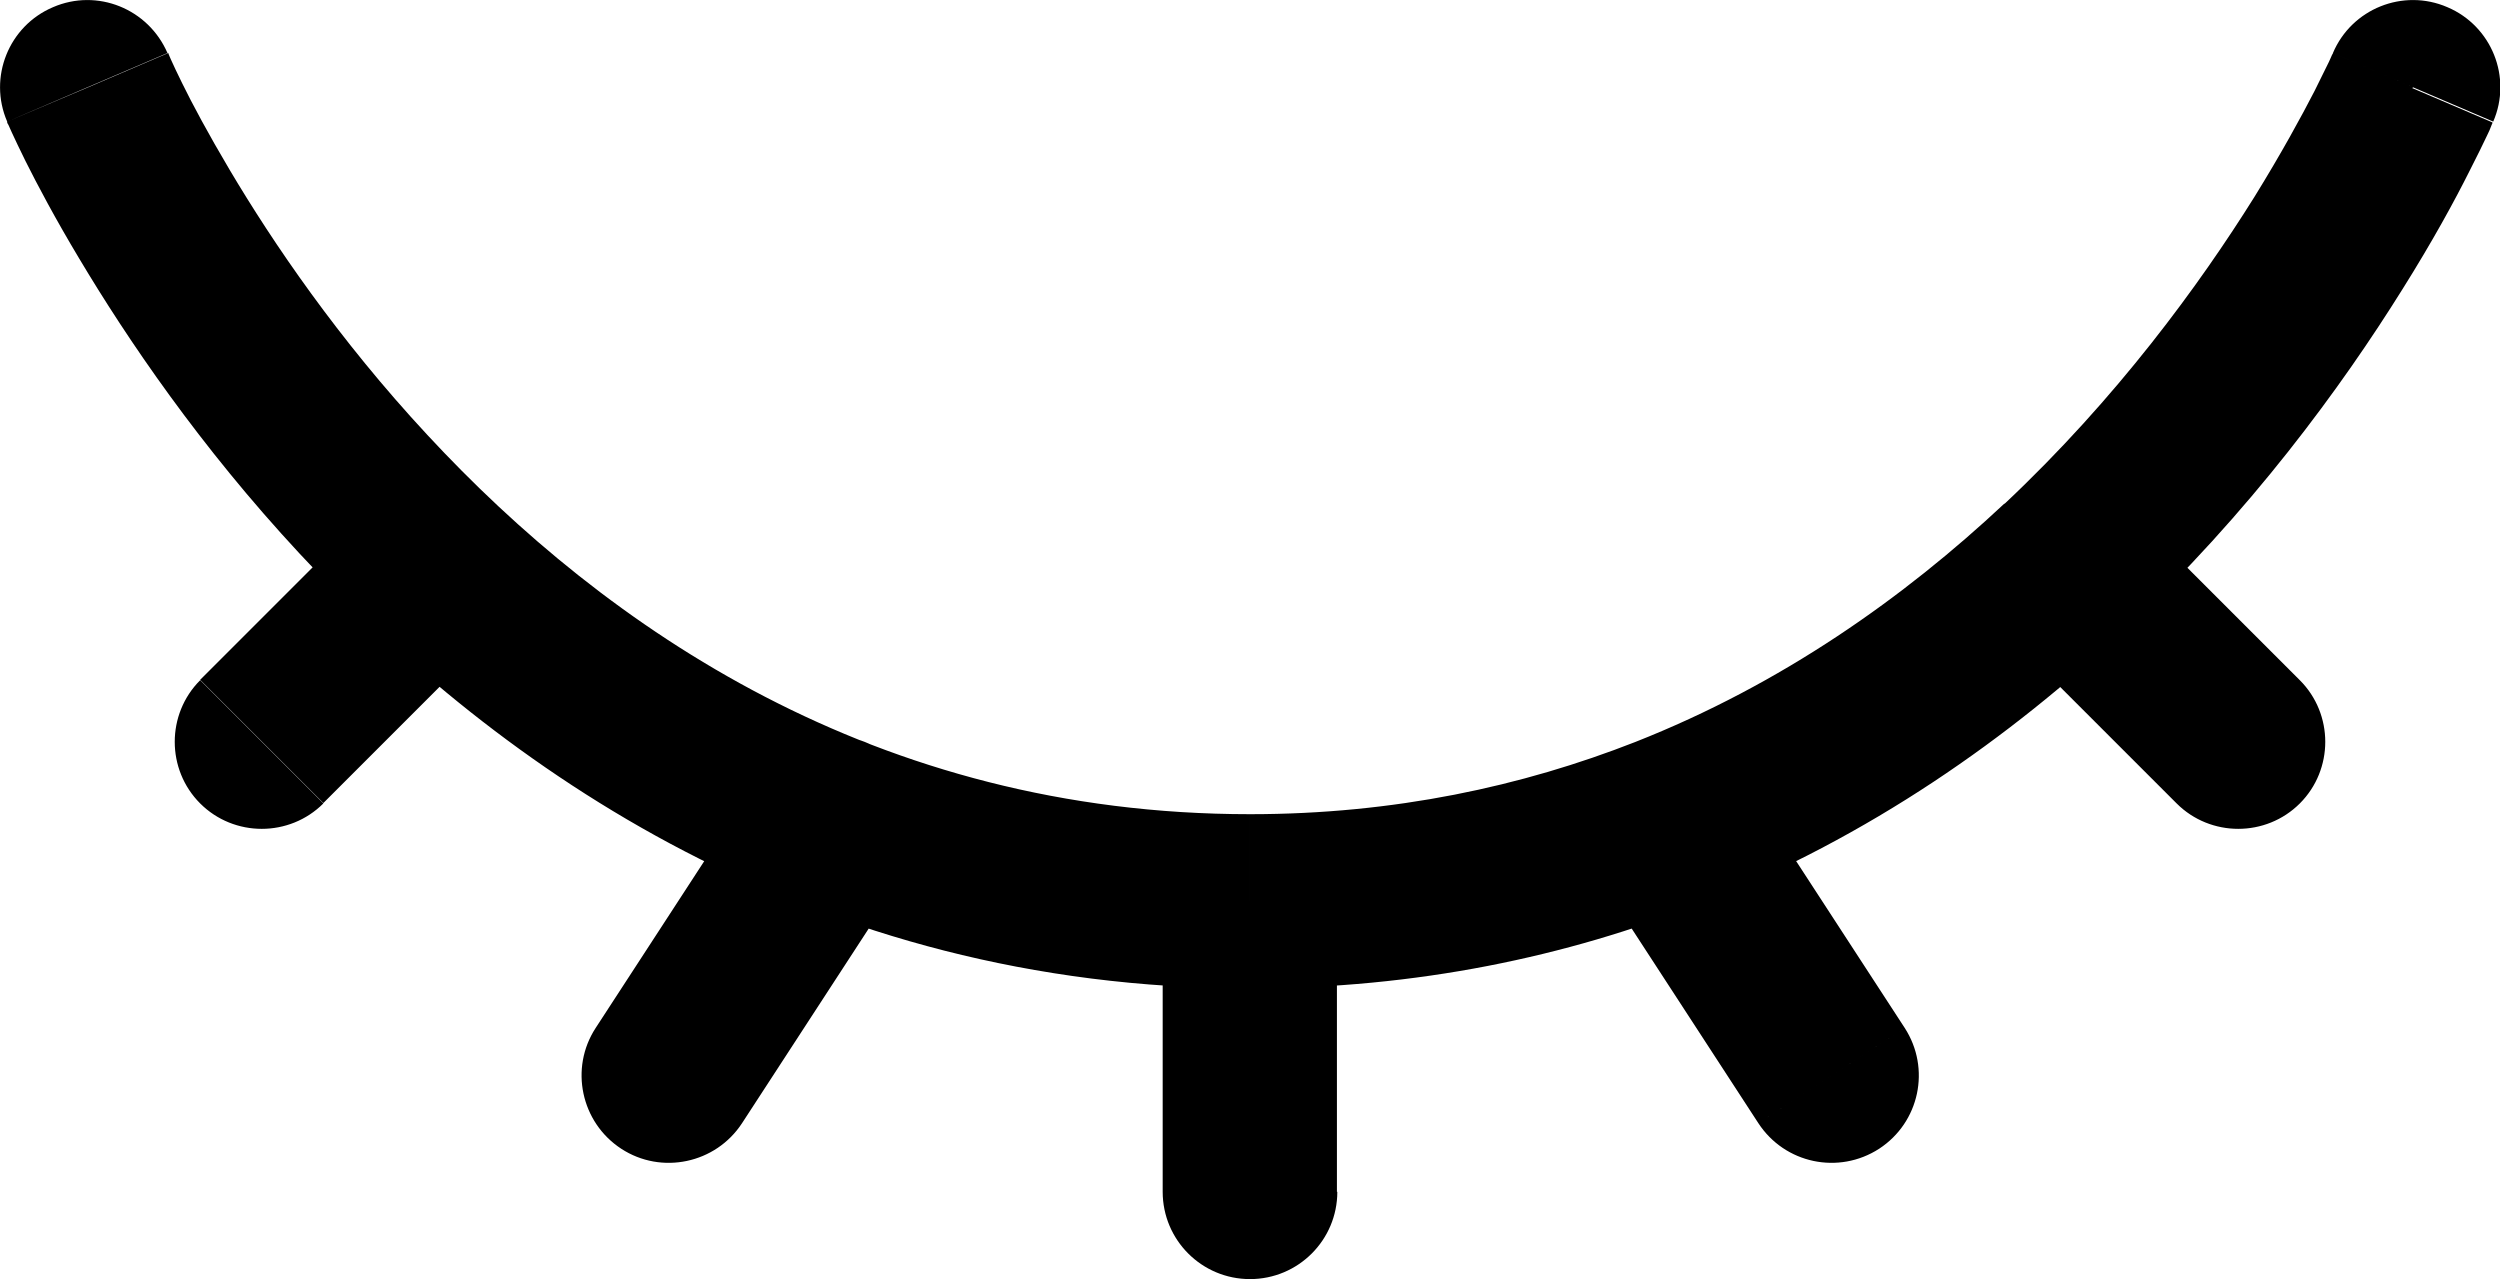 <svg xmlns="http://www.w3.org/2000/svg" viewBox="0 0 62.7 32.08"><path d="M4.2 1.33C3.72.22 2.44-.3 1.33.18.22.65-.3 1.94.18 3.05L4.2 1.33Zm37.61 19.31-.8-2.04.8 2.04Zm-19.09 1.2c.66-1.01.37-2.37-.64-3.03s-2.37-.37-3.03.64l3.67 2.39Zm-7.78 3.94c-.66 1.01-.37 2.37.64 3.03 1.01.66 2.37.37 3.03-.64l-3.67-2.39ZM62.53 3.05c.48-1.11-.04-2.4-1.15-2.87-1.11-.48-2.4.04-2.87 1.15l4.02 1.72ZM51.77 14.23l-1.5-1.59 1.5 1.59Zm2.82 5.92c.85.85 2.24.85 3.09 0s.85-2.24 0-3.09l-3.09 3.09Zm-25.43 9.74c0 1.21.98 2.19 2.19 2.19s2.19-.98 2.19-2.19h-4.37Zm14.94-1.72c.66 1.01 2.01 1.3 3.03.64 1.01-.66 1.3-2.01.64-3.03l-3.67 2.39ZM12.48 15.78c.85-.85.85-2.24 0-3.09-.85-.85-2.24-.85-3.09 0l3.09 3.09Zm-7.46 1.28c-.85.85-.85 2.24 0 3.09.85.85 2.24.85 3.09 0l-3.09-3.09Zm26.33 3.36c-9.4 0-16.15-4.68-20.63-9.51C8.48 8.5 6.84 6.08 5.76 4.26c-.54-.91-.94-1.66-1.19-2.17-.13-.26-.22-.46-.28-.59-.03-.07-.05-.11-.06-.14 0-.01-.01-.02-.01-.03l-2.01.86-2.03.86v.02c0 .01.01.03.03.06.02.05.05.11.09.2.08.17.19.41.34.71.3.6.75 1.45 1.35 2.45 1.2 2.01 3.02 4.7 5.52 7.39 5 5.38 12.83 10.91 23.84 10.91v-4.37Zm9.66-1.81c-2.83 1.11-6.04 1.81-9.66 1.81v4.37c4.19 0 7.95-.8 11.26-2.11l-1.6-4.07Zm-21.95.84-4.12 6.33 3.67 2.39 4.12-6.33-3.67-2.39ZM60.52 2.19l-2.01-.86s0 .02-.02.04c-.02.04-.04.1-.08.18-.08.16-.2.41-.36.73-.33.64-.83 1.56-1.51 2.66-1.37 2.19-3.44 5.04-6.27 7.7l2.99 3.19c3.18-2.98 5.48-6.15 6.99-8.57.76-1.21 1.32-2.24 1.69-2.98.19-.37.33-.66.43-.87.05-.1.09-.19.11-.25.01-.03.02-.05.03-.07v-.02l-2.01-.86ZM50.27 12.63c-2.51 2.35-5.58 4.53-9.26 5.98l1.6 4.07c4.3-1.69 7.83-4.21 10.65-6.86l-2.99-3.19Zm-.05 3.15 4.37 4.37 3.09-3.09-4.37-4.37-3.09 3.09ZM29.16 22.6v7.29h4.37V22.6h-4.37Zm10.82-.76 4.12 6.33 3.67-2.39-4.12-6.33-3.67 2.39ZM9.39 12.68l-4.37 4.37 3.09 3.09 4.37-4.37-3.09-3.09Z"/></svg>
